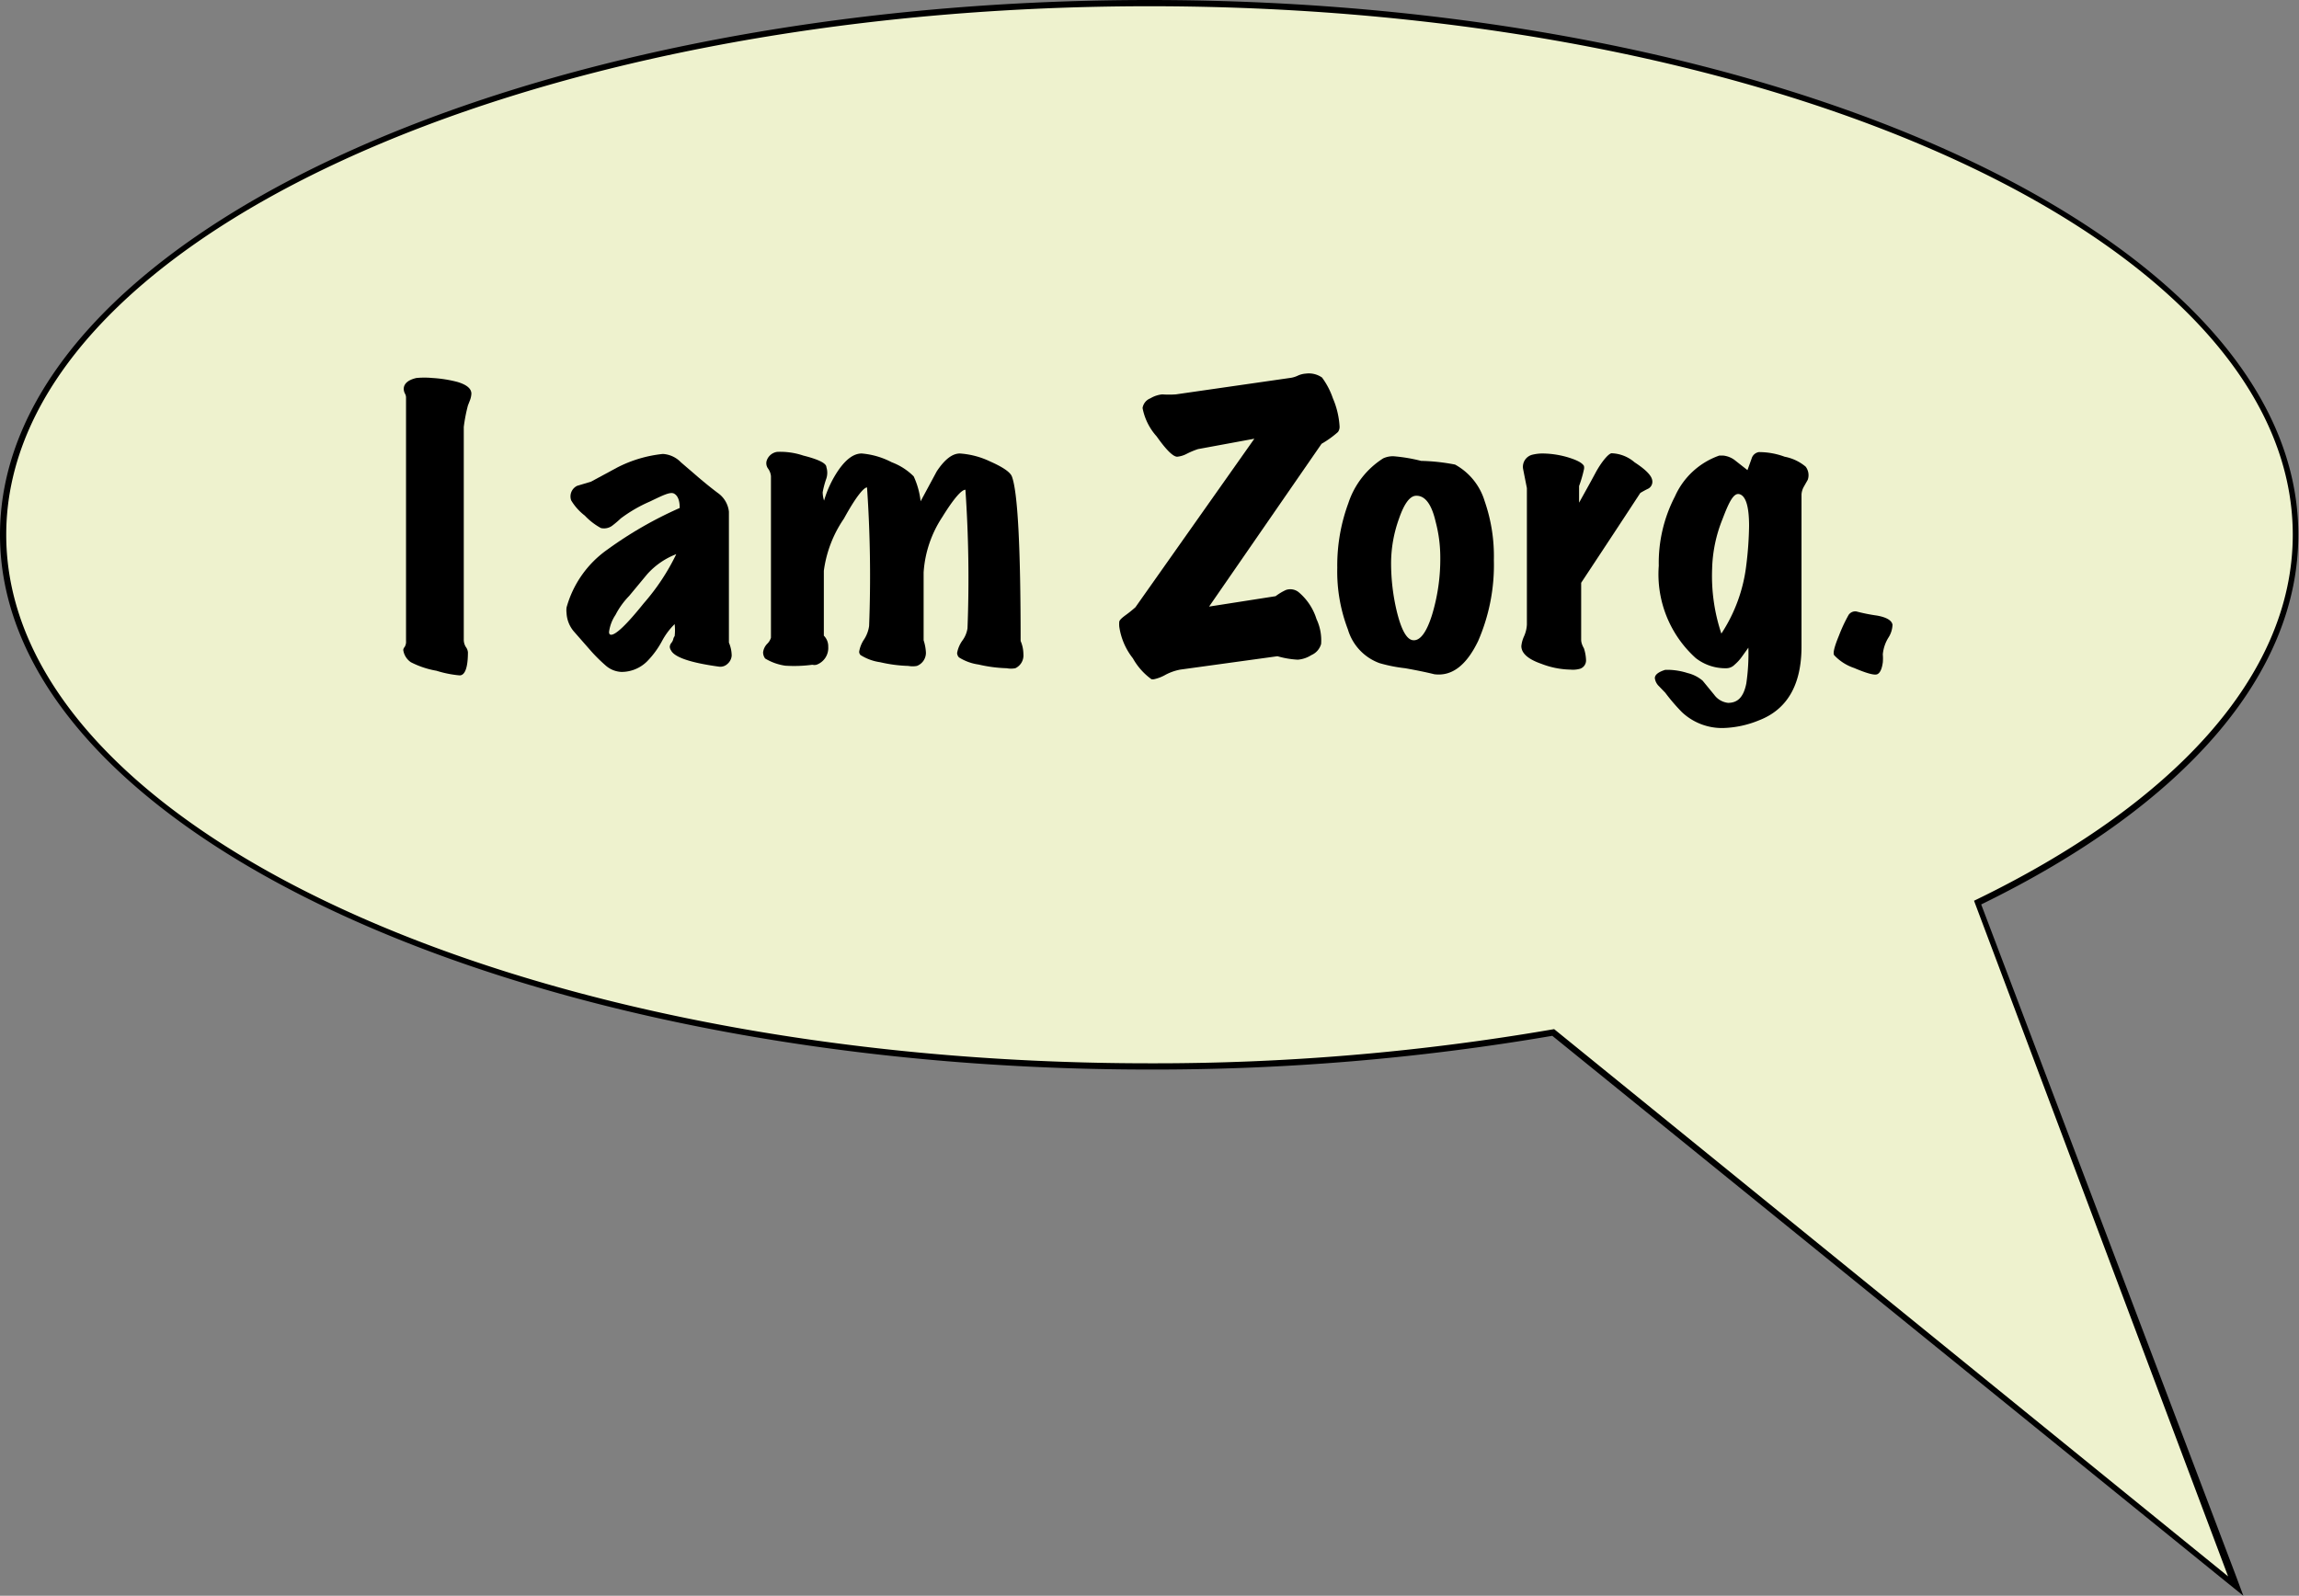 <svg xmlns="http://www.w3.org/2000/svg" viewBox="0 0 99.54 69.11"><rect x="0" y="0" width="99.54" height="69.11" fill="#808080" stroke="none"/><defs><style>.cls-1{fill:#eef2ce;}</style></defs><title>Asset 83</title><g id="Layer_2" data-name="Layer 2"><g id="Scr5"><path class="cls-1" d="M67.25,44.72a102.73,102.73,0,0,1-17.48,1.47C22.4,46.19.13,35.86.13,23.16S22.4.14,49.77.14s49.64,10.32,49.64,23c0,6-4.89,11.61-13.77,15.91L96.83,68.69Z"/><path d="M49.77.27c27.34,0,49.5,10.25,49.5,22.89,0,6.15-5.26,11.73-13.8,15.85l11,29.26L67.29,44.57a101.42,101.42,0,0,1-17.52,1.48C22.43,46.05.27,35.8.27,23.16S22.43.27,49.77.27m0-.27C22.33,0,0,10.39,0,23.16S22.33,46.32,49.77,46.32a102.18,102.18,0,0,0,17.44-1.46L96.35,68.48l.78.63-.35-.94-11-29c8.86-4.32,13.73-10,13.73-16C99.54,10.39,77.21,0,49.77,0Z"/><path d="M20.41,17.05a.94.94,0,0,1-.06.28l-.09.23a7,7,0,0,0-.18.93V27.7a.59.59,0,0,0,.09.32.45.45,0,0,1,.09.23c0,.64-.12,1-.36,1a4.69,4.69,0,0,1-1-.2,3.88,3.88,0,0,1-1.11-.37.77.77,0,0,1-.33-.53.22.22,0,0,1,.06-.13.43.43,0,0,0,.06-.26V17.23a.34.34,0,0,0-.05-.19.49.49,0,0,1-.05-.19c0-.24.2-.4.55-.48a3.71,3.71,0,0,1,.69,0,5.57,5.57,0,0,1,1.08.17Q20.41,16.72,20.41,17.05Z"/><path d="M31.68,28.39a.52.52,0,0,1-.18.36.45.45,0,0,1-.38.12c-1.24-.17-1.93-.41-2.07-.71A.27.27,0,0,1,29,28a.31.31,0,0,1,.07-.16.39.39,0,0,0,.08-.16.31.31,0,0,1,.06-.13,2.25,2.25,0,0,0,0-.52,3,3,0,0,0-.54.72,3.85,3.85,0,0,1-.66.9,1.57,1.57,0,0,1-1.1.45,1.1,1.1,0,0,1-.7-.29,7,7,0,0,1-.59-.58l-.78-.89a1.33,1.33,0,0,1-.31-.79,1,1,0,0,1,0-.24,4.55,4.55,0,0,1,1.77-2.51A17,17,0,0,1,29.43,22c0-.32-.08-.53-.24-.62s-.45.05-1.05.34a6.17,6.17,0,0,0-1.26.73,4.5,4.5,0,0,1-.39.33.6.6,0,0,1-.47.09,2.77,2.77,0,0,1-.7-.54,2.37,2.37,0,0,1-.59-.66.51.51,0,0,1,.26-.63l.6-.18,1.11-.6a5.55,5.55,0,0,1,2-.6,1.18,1.18,0,0,1,.78.36l.79.68c.26.22.53.44.81.65a1.14,1.14,0,0,1,.48.81v5.67A1.49,1.49,0,0,1,31.68,28.39ZM29.28,24a3.25,3.25,0,0,0-1.26.87l-.78.94a3.4,3.4,0,0,0-.59.82,1.72,1.72,0,0,0-.28.74q0,.12.09.12c.21,0,.68-.45,1.41-1.36A9.46,9.46,0,0,0,29.28,24Z"/><path d="M44.19,27.76a1.46,1.46,0,0,1,.12.57.61.61,0,0,1-.35.61,1,1,0,0,1-.37,0,6.11,6.11,0,0,1-1.22-.16,2.15,2.15,0,0,1-.85-.31.29.29,0,0,1-.08-.19,1.32,1.32,0,0,1,.23-.54,1.19,1.19,0,0,0,.22-.53,56.23,56.23,0,0,0-.09-6c-.16,0-.48.34-1,1.18a4.93,4.93,0,0,0-.81,2.4v2.94a2,2,0,0,1,.1.54.61.61,0,0,1-.39.57,1,1,0,0,1-.37,0,6.11,6.11,0,0,1-1.22-.16,2.15,2.15,0,0,1-.85-.31.2.2,0,0,1-.06-.15,1.36,1.36,0,0,1,.22-.54,1.43,1.43,0,0,0,.21-.57,56.23,56.23,0,0,0-.09-6c-.14,0-.48.4-1,1.35a5.2,5.2,0,0,0-.87,2.26v2.81a.65.65,0,0,1,.19.48.77.77,0,0,1-.51.78.42.42,0,0,1-.18,0A5.9,5.9,0,0,1,34,28.83a2.32,2.32,0,0,1-.87-.31.44.44,0,0,1-.09-.27.64.64,0,0,1,.17-.36.63.63,0,0,0,.17-.27v-7a.67.67,0,0,0-.12-.32.39.39,0,0,1-.07-.33.56.56,0,0,1,.46-.4,3.12,3.12,0,0,1,1.13.16c.64.16,1,.33,1,.5a.81.81,0,0,1,0,.49,3.79,3.79,0,0,0-.16.6,1.23,1.23,0,0,0,.06.36,4.67,4.67,0,0,1,.63-1.33c.33-.47.66-.71,1-.71a3.43,3.43,0,0,1,1.3.38,2.67,2.67,0,0,1,.95.61,3.48,3.48,0,0,1,.3,1.08l.7-1.3c.34-.51.67-.77,1-.77a3.6,3.6,0,0,1,1.32.35c.54.24.85.45.93.64Q44.19,21.62,44.19,27.76Z"/><path d="M57.93,18.71a4.26,4.26,0,0,1-.71.51l-4.87,7.05,2.88-.45a2.34,2.34,0,0,1,.45-.27.58.58,0,0,1,.54.09A2.48,2.48,0,0,1,57,26.81a2.16,2.16,0,0,1,.2,1.08.74.74,0,0,1-.42.48,1.28,1.28,0,0,1-.59.2,3.88,3.88,0,0,1-.88-.15L51.1,29a2.26,2.26,0,0,0-.63.22,1.78,1.78,0,0,1-.52.2l-.09,0a2.8,2.8,0,0,1-.81-.91,2.87,2.87,0,0,1-.59-1.38,1.23,1.23,0,0,1,0-.19c0-.07.09-.16.25-.28a5.45,5.45,0,0,0,.45-.36L54.31,19l-2.44.45a3.45,3.45,0,0,0-.5.21,1.11,1.11,0,0,1-.4.12c-.18,0-.48-.3-.89-.88a2.54,2.54,0,0,1-.61-1.23.54.54,0,0,1,.34-.42,1.23,1.23,0,0,1,.51-.17,4.27,4.27,0,0,0,.59,0l5-.72a1.14,1.14,0,0,0,.3-.1,1,1,0,0,1,.33-.08,1,1,0,0,1,.7.17,3.32,3.32,0,0,1,.47.9A3.61,3.61,0,0,1,58,18.47.38.38,0,0,1,57.93,18.71Z"/><path d="M63,20.12a2.69,2.69,0,0,1,1.28,1.58,7.26,7.26,0,0,1,.4,2.55A8.26,8.26,0,0,1,64,27.76c-.51,1.06-1.14,1.54-1.9,1.44-.28-.07-.7-.16-1.26-.26a6.61,6.61,0,0,1-1.11-.22,2.22,2.22,0,0,1-1.37-1.46,7,7,0,0,1-.46-2.67,7.8,7.8,0,0,1,.48-2.8,3.64,3.64,0,0,1,1.51-1.94,1,1,0,0,1,.45-.09,7.16,7.16,0,0,1,1.19.2A8.62,8.62,0,0,1,63,20.12Zm-1.68,1.35c-.27,0-.52.33-.75,1a5.73,5.73,0,0,0-.34,1.89,9,9,0,0,0,.25,2.13q.28,1.14.66,1.23c.32.07.61-.29.86-1.08a8.34,8.34,0,0,0,.36-2.52,6,6,0,0,0-.2-1.52Q61.9,21.47,61.33,21.47Z"/><path d="M71.53,20.77a.34.34,0,0,1-.16.39,3.9,3.9,0,0,0-.35.19q-.94,1.44-2.56,3.89c0,1.59,0,2.41,0,2.46s0,.17.12.38a1.83,1.83,0,0,1,.09.49.38.38,0,0,1-.25.39A1.12,1.12,0,0,1,68,29a3.65,3.65,0,0,1-1.26-.25c-.58-.2-.87-.46-.87-.77a1.34,1.34,0,0,1,.12-.43,1.42,1.42,0,0,0,.12-.5V21.14c-.11-.56-.17-.85-.17-.87a.54.54,0,0,1,.42-.58,1.84,1.84,0,0,1,.44-.05,4,4,0,0,1,1.1.17c.39.12.61.24.68.37a.33.33,0,0,1,0,.15,5.61,5.61,0,0,1-.21.72v.72c.24-.43.48-.86.71-1.29s.54-.82.69-.85a1.6,1.6,0,0,1,1,.39Q71.46,20.47,71.53,20.77Z"/><path d="M78.27,20.78l-.17.3a.79.79,0,0,0-.1.33V28c0,1.66-.62,2.73-1.85,3.2a4.37,4.37,0,0,1-1.56.33,2.53,2.53,0,0,1-1.77-.69A8.24,8.24,0,0,1,72.1,30l-.28-.29a.58.58,0,0,1-.17-.34q0-.22.45-.36l.18,0a2.93,2.93,0,0,1,.79.14,1.57,1.57,0,0,1,.65.33l.5.61a.86.86,0,0,0,.6.35c.41,0,.67-.24.79-.84a8.93,8.93,0,0,0,.09-1.55l-.28.39a1.91,1.91,0,0,1-.32.35.5.5,0,0,1-.34.15,2.08,2.08,0,0,1-1.34-.44,4.89,4.89,0,0,1-1.6-4,6.25,6.25,0,0,1,.7-3,3.29,3.29,0,0,1,1.92-1.77l.17,0a1,1,0,0,1,.54.23l.51.4.18-.5a.39.39,0,0,1,.31-.28,3.18,3.18,0,0,1,1.12.2,2,2,0,0,1,.91.43A.61.61,0,0,1,78.27,20.78Zm-2.66,3.69a15.23,15.23,0,0,0,.12-1.69c0-.81-.13-1.27-.39-1.37s-.46.28-.76,1.07a6.14,6.14,0,0,0-.45,2.16,7.88,7.88,0,0,0,.4,2.8A6.86,6.86,0,0,0,75.61,24.47Z"/><path d="M81.94,27.05a1.09,1.09,0,0,1-.18.57,1.66,1.66,0,0,0-.24.72,2,2,0,0,1,0,.35q-.06.43-.24.51t-1-.27a2.08,2.08,0,0,1-.87-.56q-.08-.14.21-.84a6.66,6.66,0,0,1,.42-.9.35.35,0,0,1,.33-.15,7.7,7.7,0,0,0,.9.18Q81.88,26.77,81.94,27.05Z"/></g></g></svg>